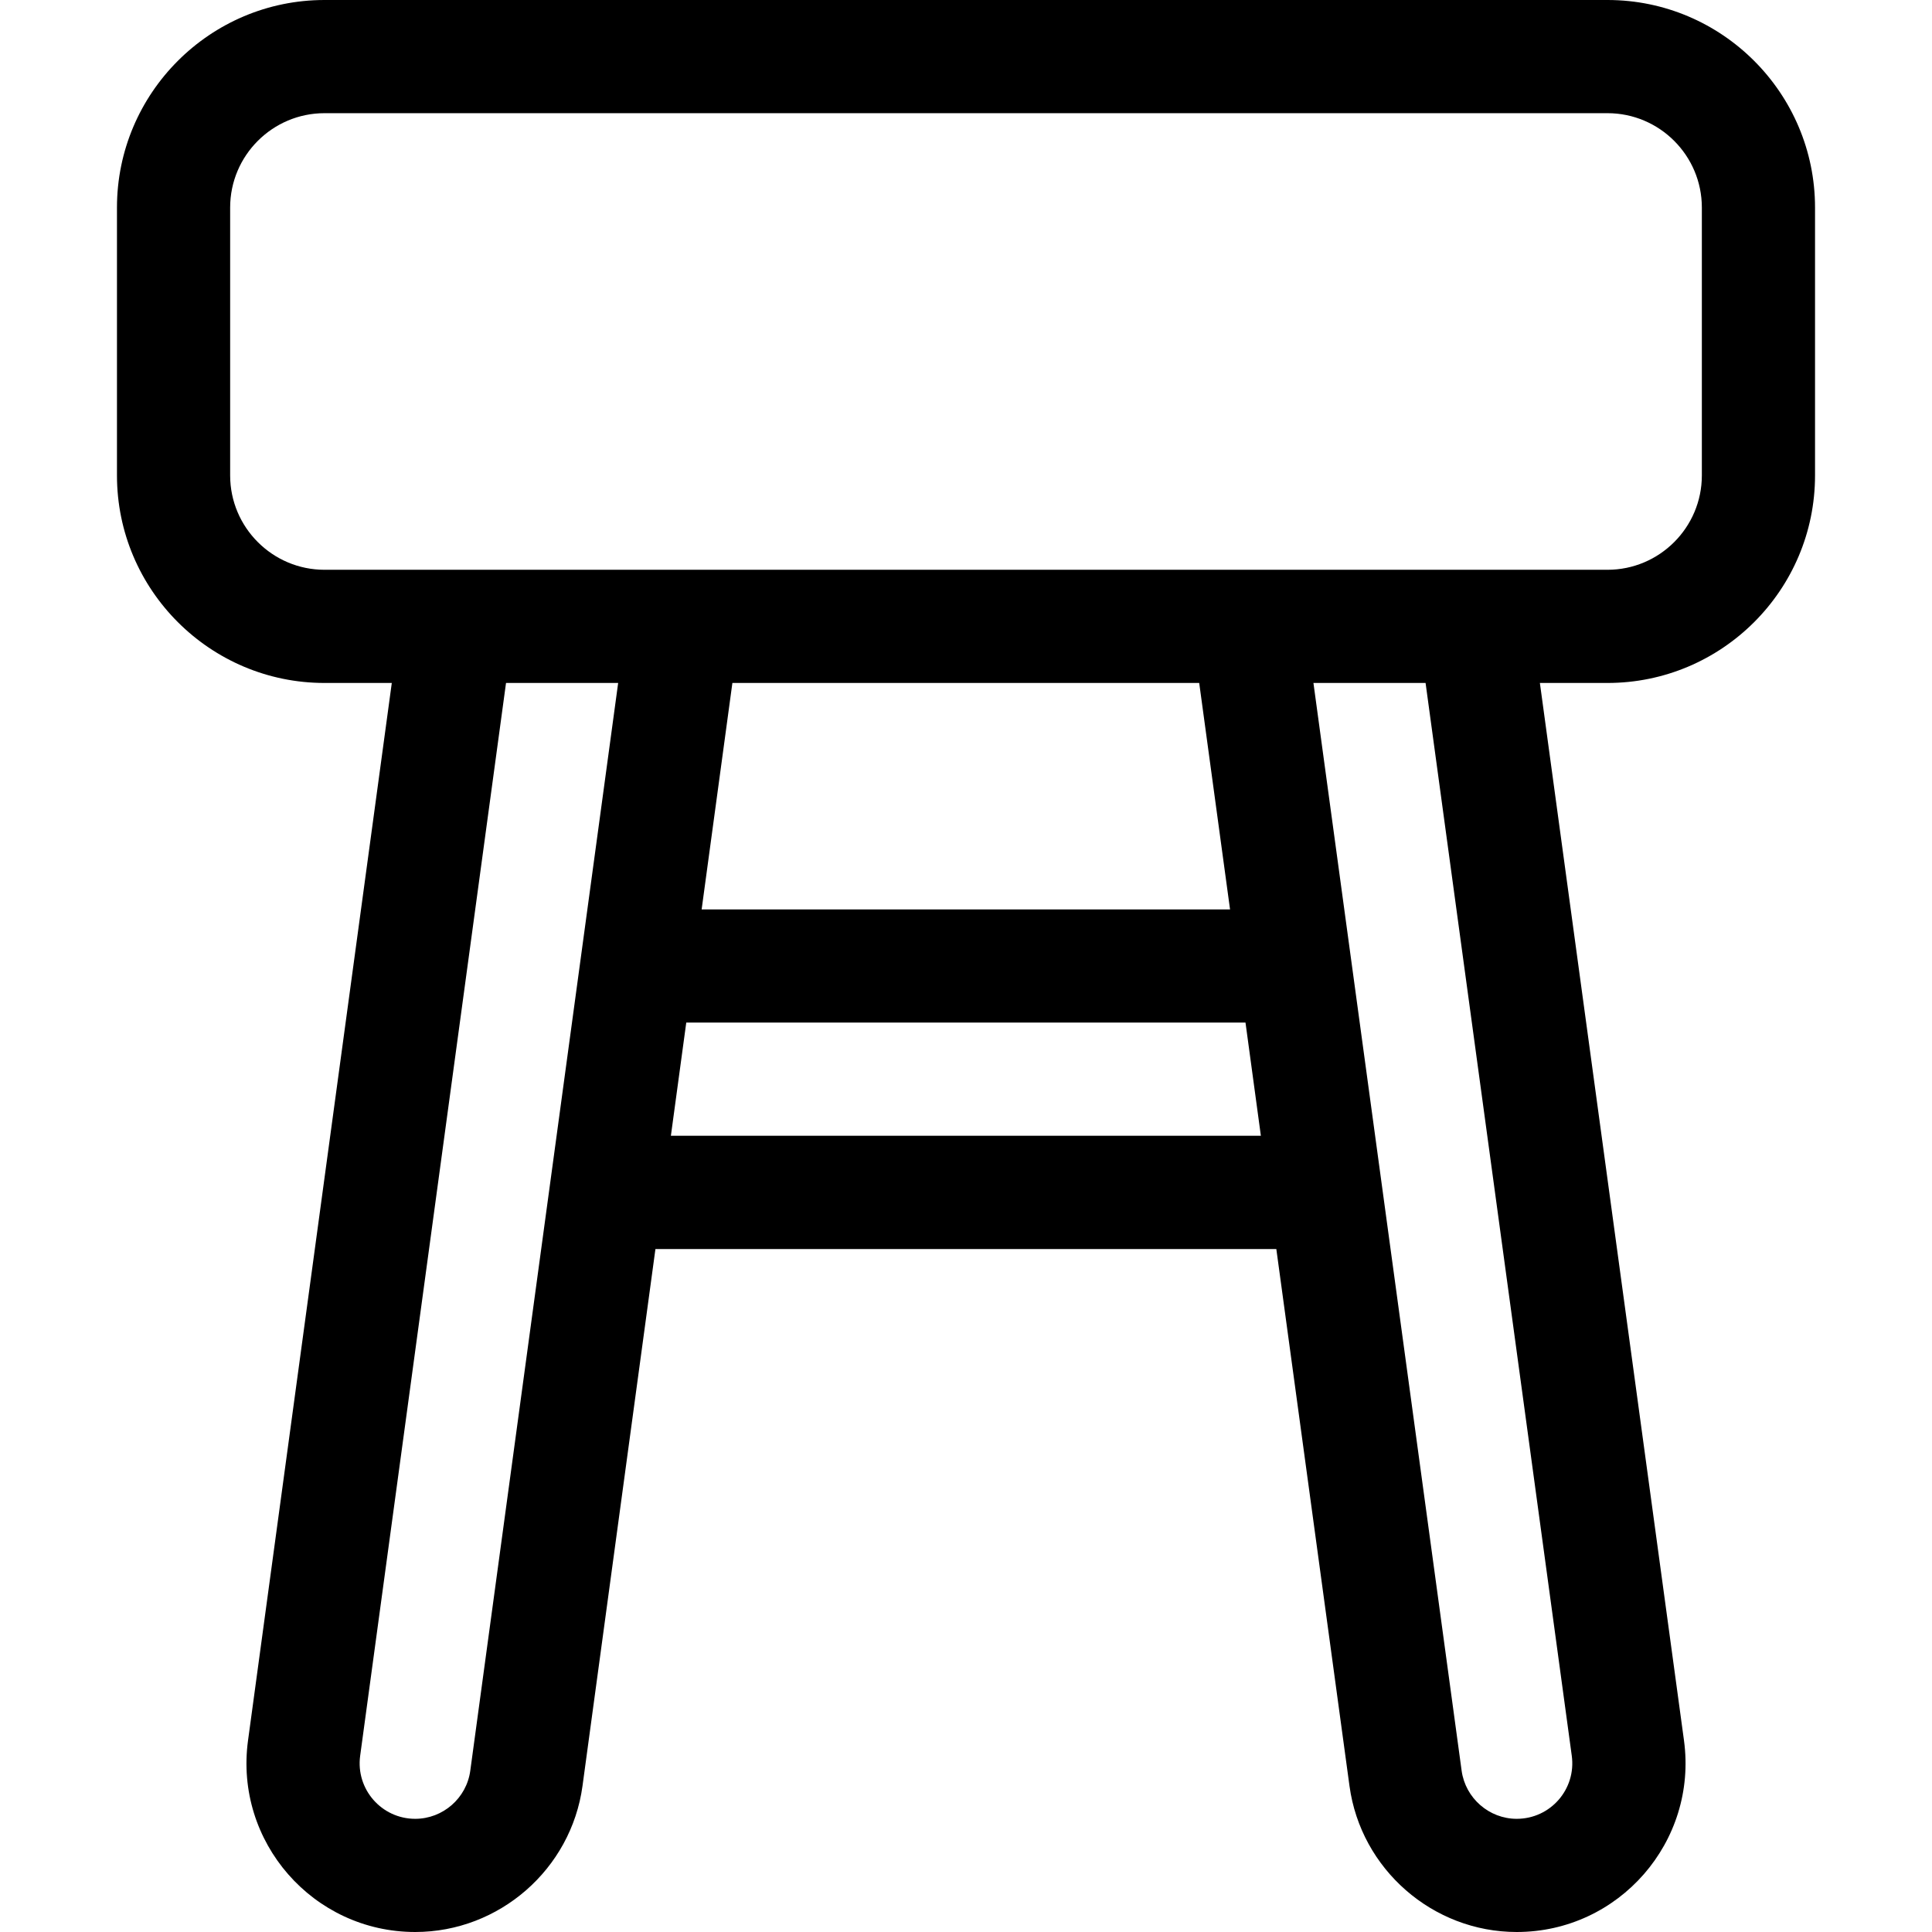 <svg width="24" height="24" viewBox="0 0 24 24" fill="none" xmlns="http://www.w3.org/2000/svg">
<g clip-path="url(#clip0_22_1948)">
<path d="M19.969 0H4.031C2.61 0 1.453 1.157 1.453 2.578V5.906C1.453 7.328 2.61 8.484 4.031 8.484H4.867L3.081 21.621C2.91 22.88 3.889 24 5.158 24C6.202 24 7.095 23.22 7.236 22.186L8.142 15.516H15.855L16.764 22.187C16.905 23.22 17.798 24 18.841 24C20.112 24 21.09 22.878 20.919 21.62L19.129 8.484H19.969C21.39 8.484 22.547 7.328 22.547 5.906V2.578C22.547 1.157 21.39 0 19.969 0ZM5.842 21.996C5.796 22.337 5.502 22.594 5.158 22.594C4.74 22.594 4.418 22.226 4.474 21.811L6.286 8.484H7.679L5.842 21.996ZM14.897 8.484L15.28 11.297H8.716L9.098 8.484H14.897ZM8.334 14.109L8.525 12.703H15.472L15.663 14.109H8.334ZM19.525 21.81C19.582 22.225 19.261 22.594 18.841 22.594C18.498 22.594 18.204 22.337 18.157 21.997L16.316 8.484H17.709L19.525 21.81ZM21.141 5.906C21.141 6.552 20.615 7.078 19.969 7.078H4.031C3.385 7.078 2.859 6.552 2.859 5.906V2.578C2.859 1.932 3.385 1.406 4.031 1.406H19.969C20.615 1.406 21.141 1.932 21.141 2.578V5.906Z" fill="black"/>
</g>
<defs>
<clipPath id="clip0_22_1948">
<rect width="24" height="24" fill="white"/>
</clipPath>
</defs>
</svg>

